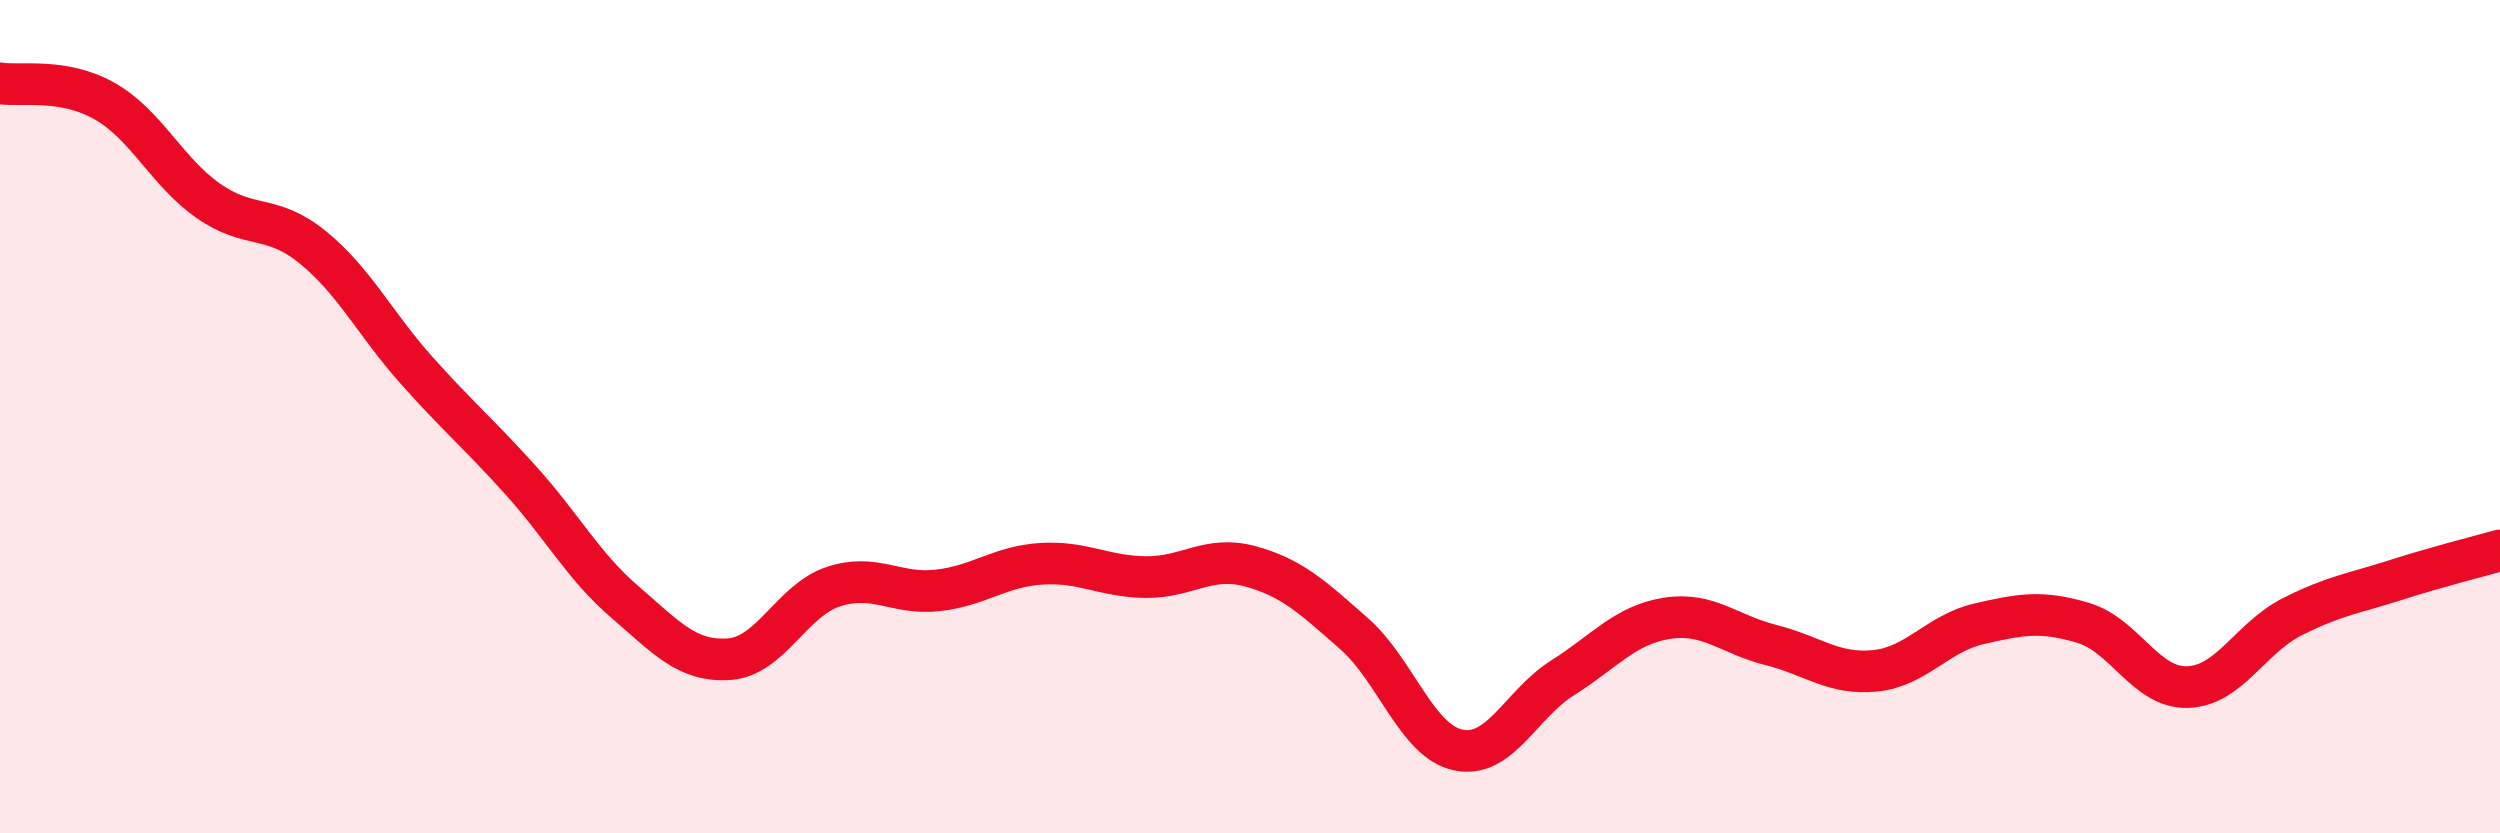 
    <svg width="60" height="20" viewBox="0 0 60 20" xmlns="http://www.w3.org/2000/svg">
      <path
        d="M 0,2 C 0.5,2.08 1.5,1.86 2.5,2.42 C 3.5,2.98 4,4.12 5,4.82 C 6,5.52 6.5,5.12 7.5,5.93 C 8.5,6.74 9,7.77 10,8.89 C 11,10.01 11.5,10.42 12.5,11.53 C 13.5,12.64 14,13.59 15,14.45 C 16,15.31 16.5,15.89 17.5,15.82 C 18.5,15.75 19,14.41 20,14.08 C 21,13.75 21.5,14.28 22.5,14.17 C 23.5,14.06 24,13.59 25,13.53 C 26,13.47 26.5,13.84 27.5,13.85 C 28.5,13.86 29,13.32 30,13.59 C 31,13.86 31.5,14.33 32.5,15.21 C 33.5,16.09 34,17.79 35,18 C 36,18.21 36.5,16.9 37.5,16.27 C 38.5,15.64 39,15 40,14.84 C 41,14.68 41.5,15.23 42.5,15.48 C 43.5,15.73 44,16.2 45,16.1 C 46,16 46.5,15.2 47.5,14.97 C 48.5,14.74 49,14.65 50,14.95 C 51,15.25 51.5,16.52 52.5,16.49 C 53.5,16.46 54,15.32 55,14.81 C 56,14.3 56.5,14.24 57.5,13.92 C 58.5,13.6 59.5,13.35 60,13.21L60 20L0 20Z"
        fill="#EB0A25"
        opacity="0.1"
        stroke-linecap="round"
        stroke-linejoin="round"
      />
      <path
        d="M 0,2 C 0.5,2.08 1.5,1.86 2.5,2.42 C 3.5,2.98 4,4.12 5,4.82 C 6,5.52 6.5,5.12 7.5,5.93 C 8.5,6.74 9,7.77 10,8.89 C 11,10.01 11.5,10.42 12.5,11.53 C 13.5,12.64 14,13.59 15,14.45 C 16,15.31 16.5,15.89 17.5,15.82 C 18.5,15.75 19,14.41 20,14.08 C 21,13.75 21.5,14.28 22.5,14.17 C 23.5,14.06 24,13.59 25,13.53 C 26,13.47 26.5,13.84 27.5,13.85 C 28.5,13.86 29,13.32 30,13.59 C 31,13.86 31.5,14.33 32.5,15.21 C 33.5,16.09 34,17.79 35,18 C 36,18.21 36.5,16.9 37.5,16.27 C 38.5,15.64 39,15 40,14.84 C 41,14.68 41.5,15.23 42.5,15.48 C 43.5,15.73 44,16.2 45,16.1 C 46,16 46.5,15.2 47.5,14.97 C 48.5,14.74 49,14.65 50,14.95 C 51,15.25 51.5,16.52 52.5,16.49 C 53.5,16.46 54,15.32 55,14.81 C 56,14.3 56.5,14.24 57.5,13.92 C 58.5,13.6 59.5,13.35 60,13.21"
        stroke="#EB0A25"
        stroke-width="1"
        fill="none"
        stroke-linecap="round"
        stroke-linejoin="round"
      />
    </svg>
  